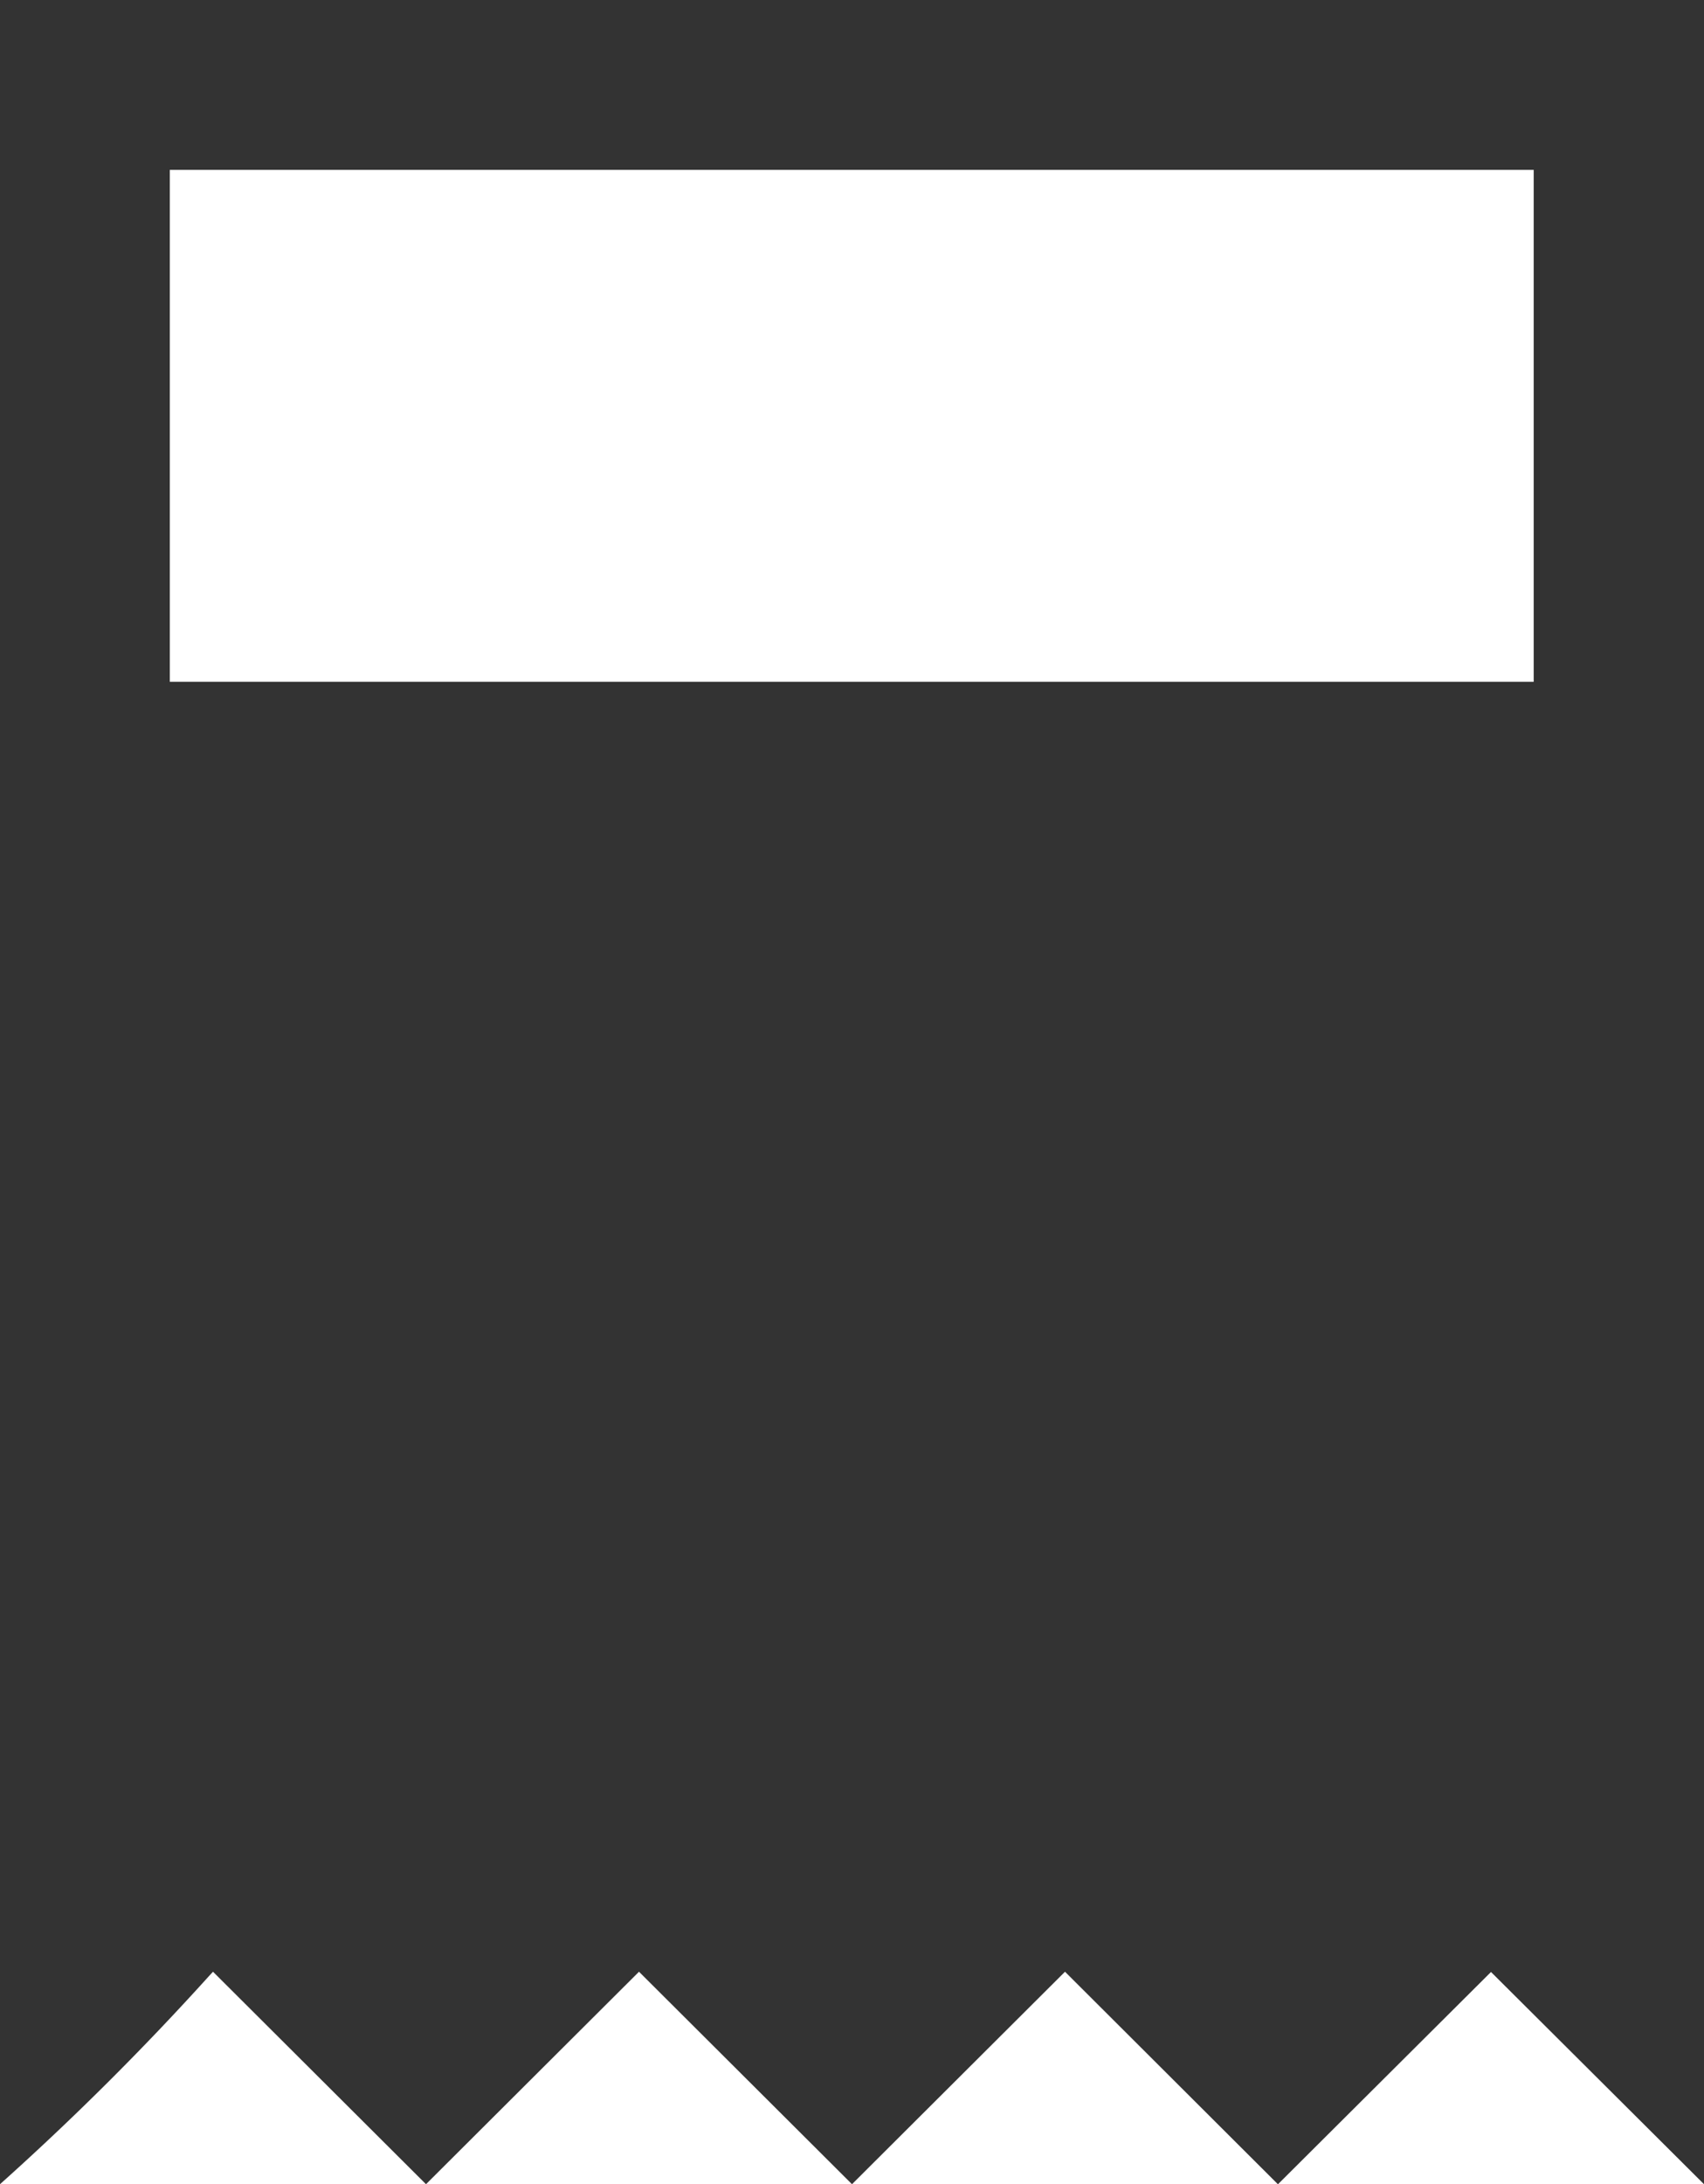<svg id="ic-betslip" xmlns="http://www.w3.org/2000/svg" width="14.048" height="18" viewBox="0 0 14.048 18">
  <defs>
    <style>
      .cls-1 {
        fill: #333;
      }
    </style>
  </defs>
  <path id="ic_betslip" class="cls-1" d="M10.535,18h0L8.78,16.249,7.024,18,5.268,16.249,3.512,18,1.756,16.249l-.036.039A22.962,22.962,0,0,1,0,18V0H14.048V18l-1.756-1.749L10.536,18ZM1.4,1.4V5.619H12.644V1.4Z"/>
</svg>
